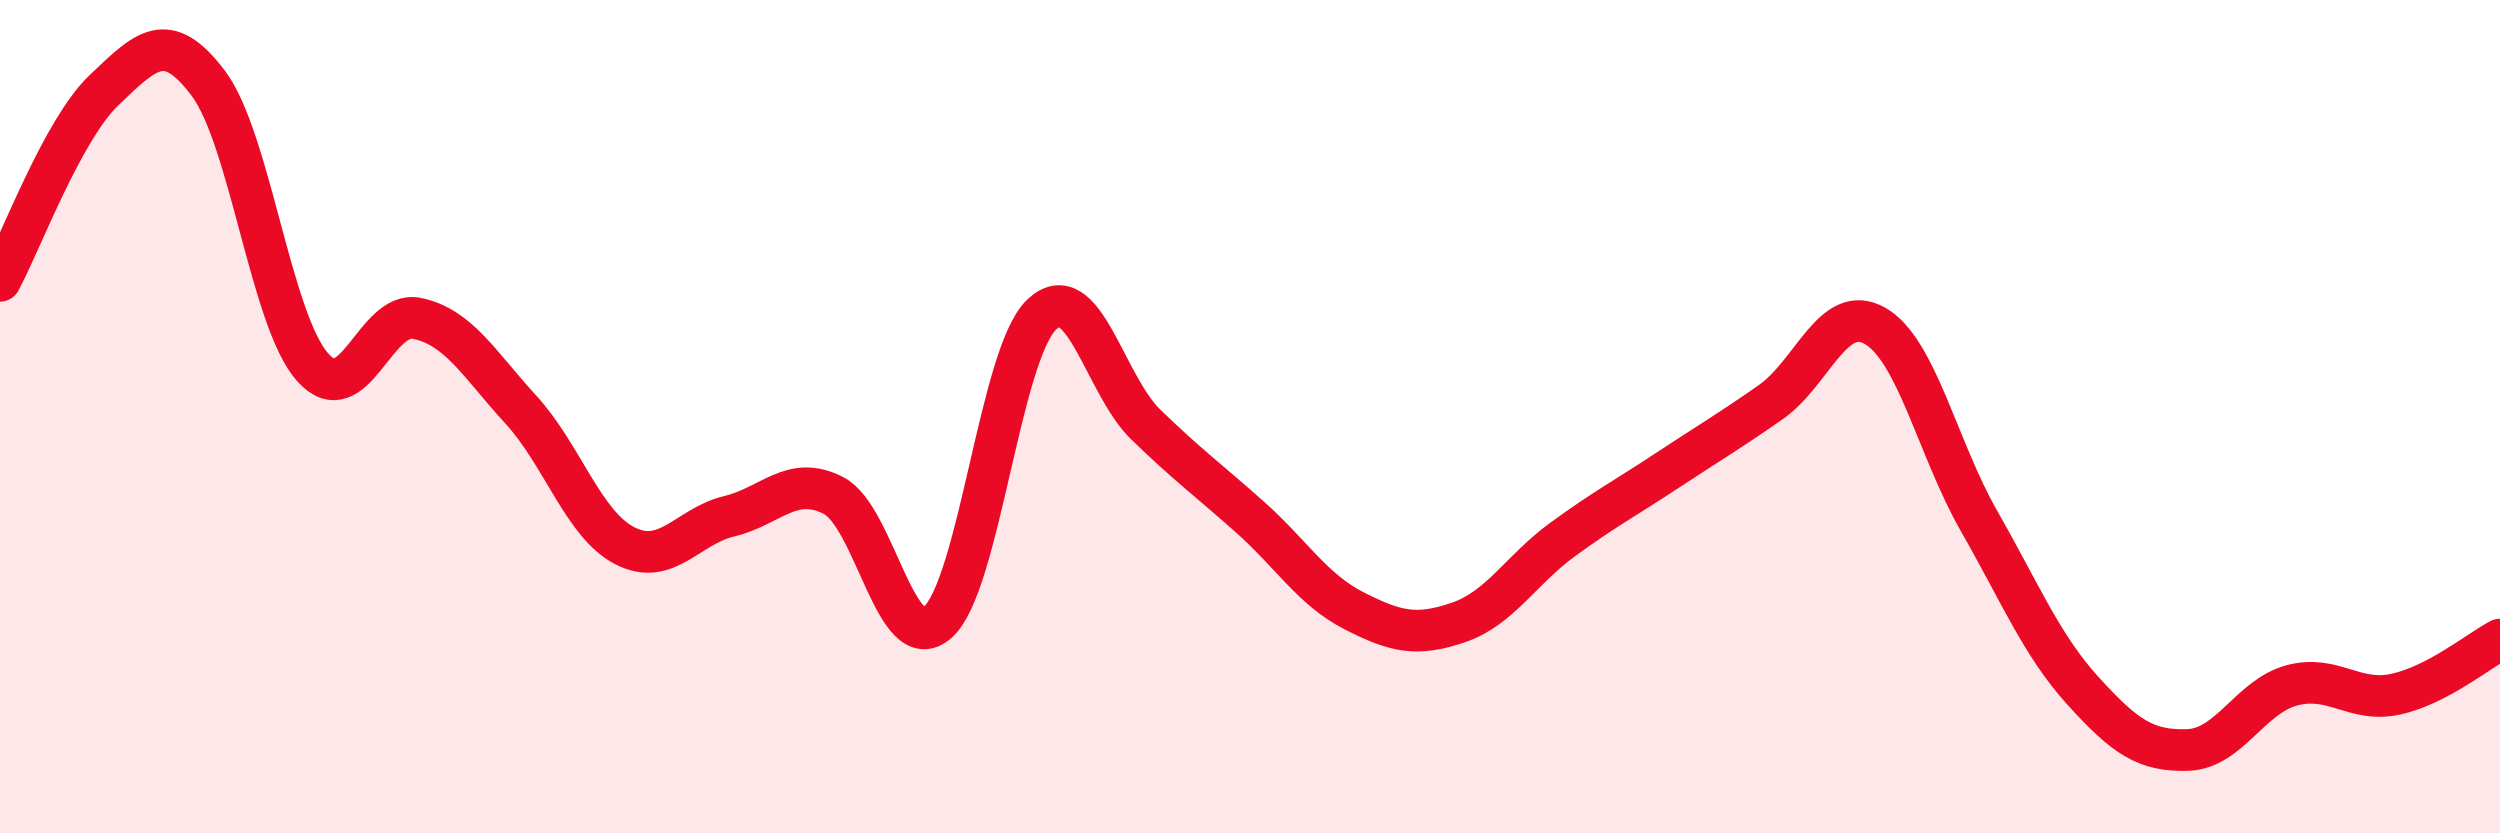 
    <svg width="60" height="20" viewBox="0 0 60 20" xmlns="http://www.w3.org/2000/svg">
      <path
        d="M 0,6.74 C 0.5,5.82 1.5,3.11 2.5,2.16 C 3.5,1.21 4,0.67 5,2 C 6,3.33 6.5,7.68 7.5,8.81 C 8.5,9.94 9,7.44 10,7.64 C 11,7.84 11.5,8.74 12.5,9.83 C 13.5,10.92 14,12.59 15,13.1 C 16,13.61 16.5,12.63 17.5,12.39 C 18.5,12.15 19,11.38 20,11.89 C 21,12.4 21.5,15.81 22.5,14.94 C 23.5,14.07 24,8.5 25,7.55 C 26,6.6 26.5,9.22 27.5,10.19 C 28.5,11.16 29,11.52 30,12.41 C 31,13.3 31.5,14.15 32.5,14.66 C 33.5,15.17 34,15.28 35,14.94 C 36,14.6 36.5,13.68 37.5,12.95 C 38.5,12.22 39,11.96 40,11.3 C 41,10.64 41.5,10.35 42.5,9.65 C 43.5,8.95 44,7.25 45,7.82 C 46,8.39 46.5,10.76 47.5,12.51 C 48.5,14.26 49,15.49 50,16.59 C 51,17.69 51.5,18.03 52.5,18 C 53.5,17.97 54,16.72 55,16.45 C 56,16.18 56.5,16.88 57.5,16.66 C 58.5,16.44 59.5,15.61 60,15.35L60 20L0 20Z"
        fill="#EB0A25"
        opacity="0.1"
        stroke-linecap="round"
        stroke-linejoin="round"
      />
      <path
        d="M 0,6.74 C 0.5,5.82 1.5,3.11 2.5,2.16 C 3.5,1.21 4,0.67 5,2 C 6,3.33 6.5,7.68 7.5,8.81 C 8.5,9.94 9,7.44 10,7.64 C 11,7.84 11.5,8.74 12.5,9.83 C 13.5,10.92 14,12.59 15,13.1 C 16,13.61 16.5,12.63 17.5,12.39 C 18.5,12.15 19,11.38 20,11.89 C 21,12.4 21.5,15.81 22.5,14.94 C 23.5,14.07 24,8.5 25,7.55 C 26,6.6 26.5,9.22 27.5,10.19 C 28.5,11.16 29,11.52 30,12.41 C 31,13.3 31.5,14.15 32.5,14.66 C 33.5,15.17 34,15.28 35,14.94 C 36,14.6 36.5,13.68 37.5,12.95 C 38.5,12.22 39,11.96 40,11.3 C 41,10.64 41.5,10.35 42.5,9.65 C 43.5,8.95 44,7.25 45,7.82 C 46,8.39 46.5,10.76 47.5,12.51 C 48.5,14.26 49,15.49 50,16.59 C 51,17.69 51.5,18.03 52.5,18 C 53.5,17.97 54,16.72 55,16.45 C 56,16.18 56.5,16.88 57.5,16.66 C 58.5,16.44 59.5,15.61 60,15.35"
        stroke="#EB0A25"
        stroke-width="1"
        fill="none"
        stroke-linecap="round"
        stroke-linejoin="round"
      />
    </svg>
  